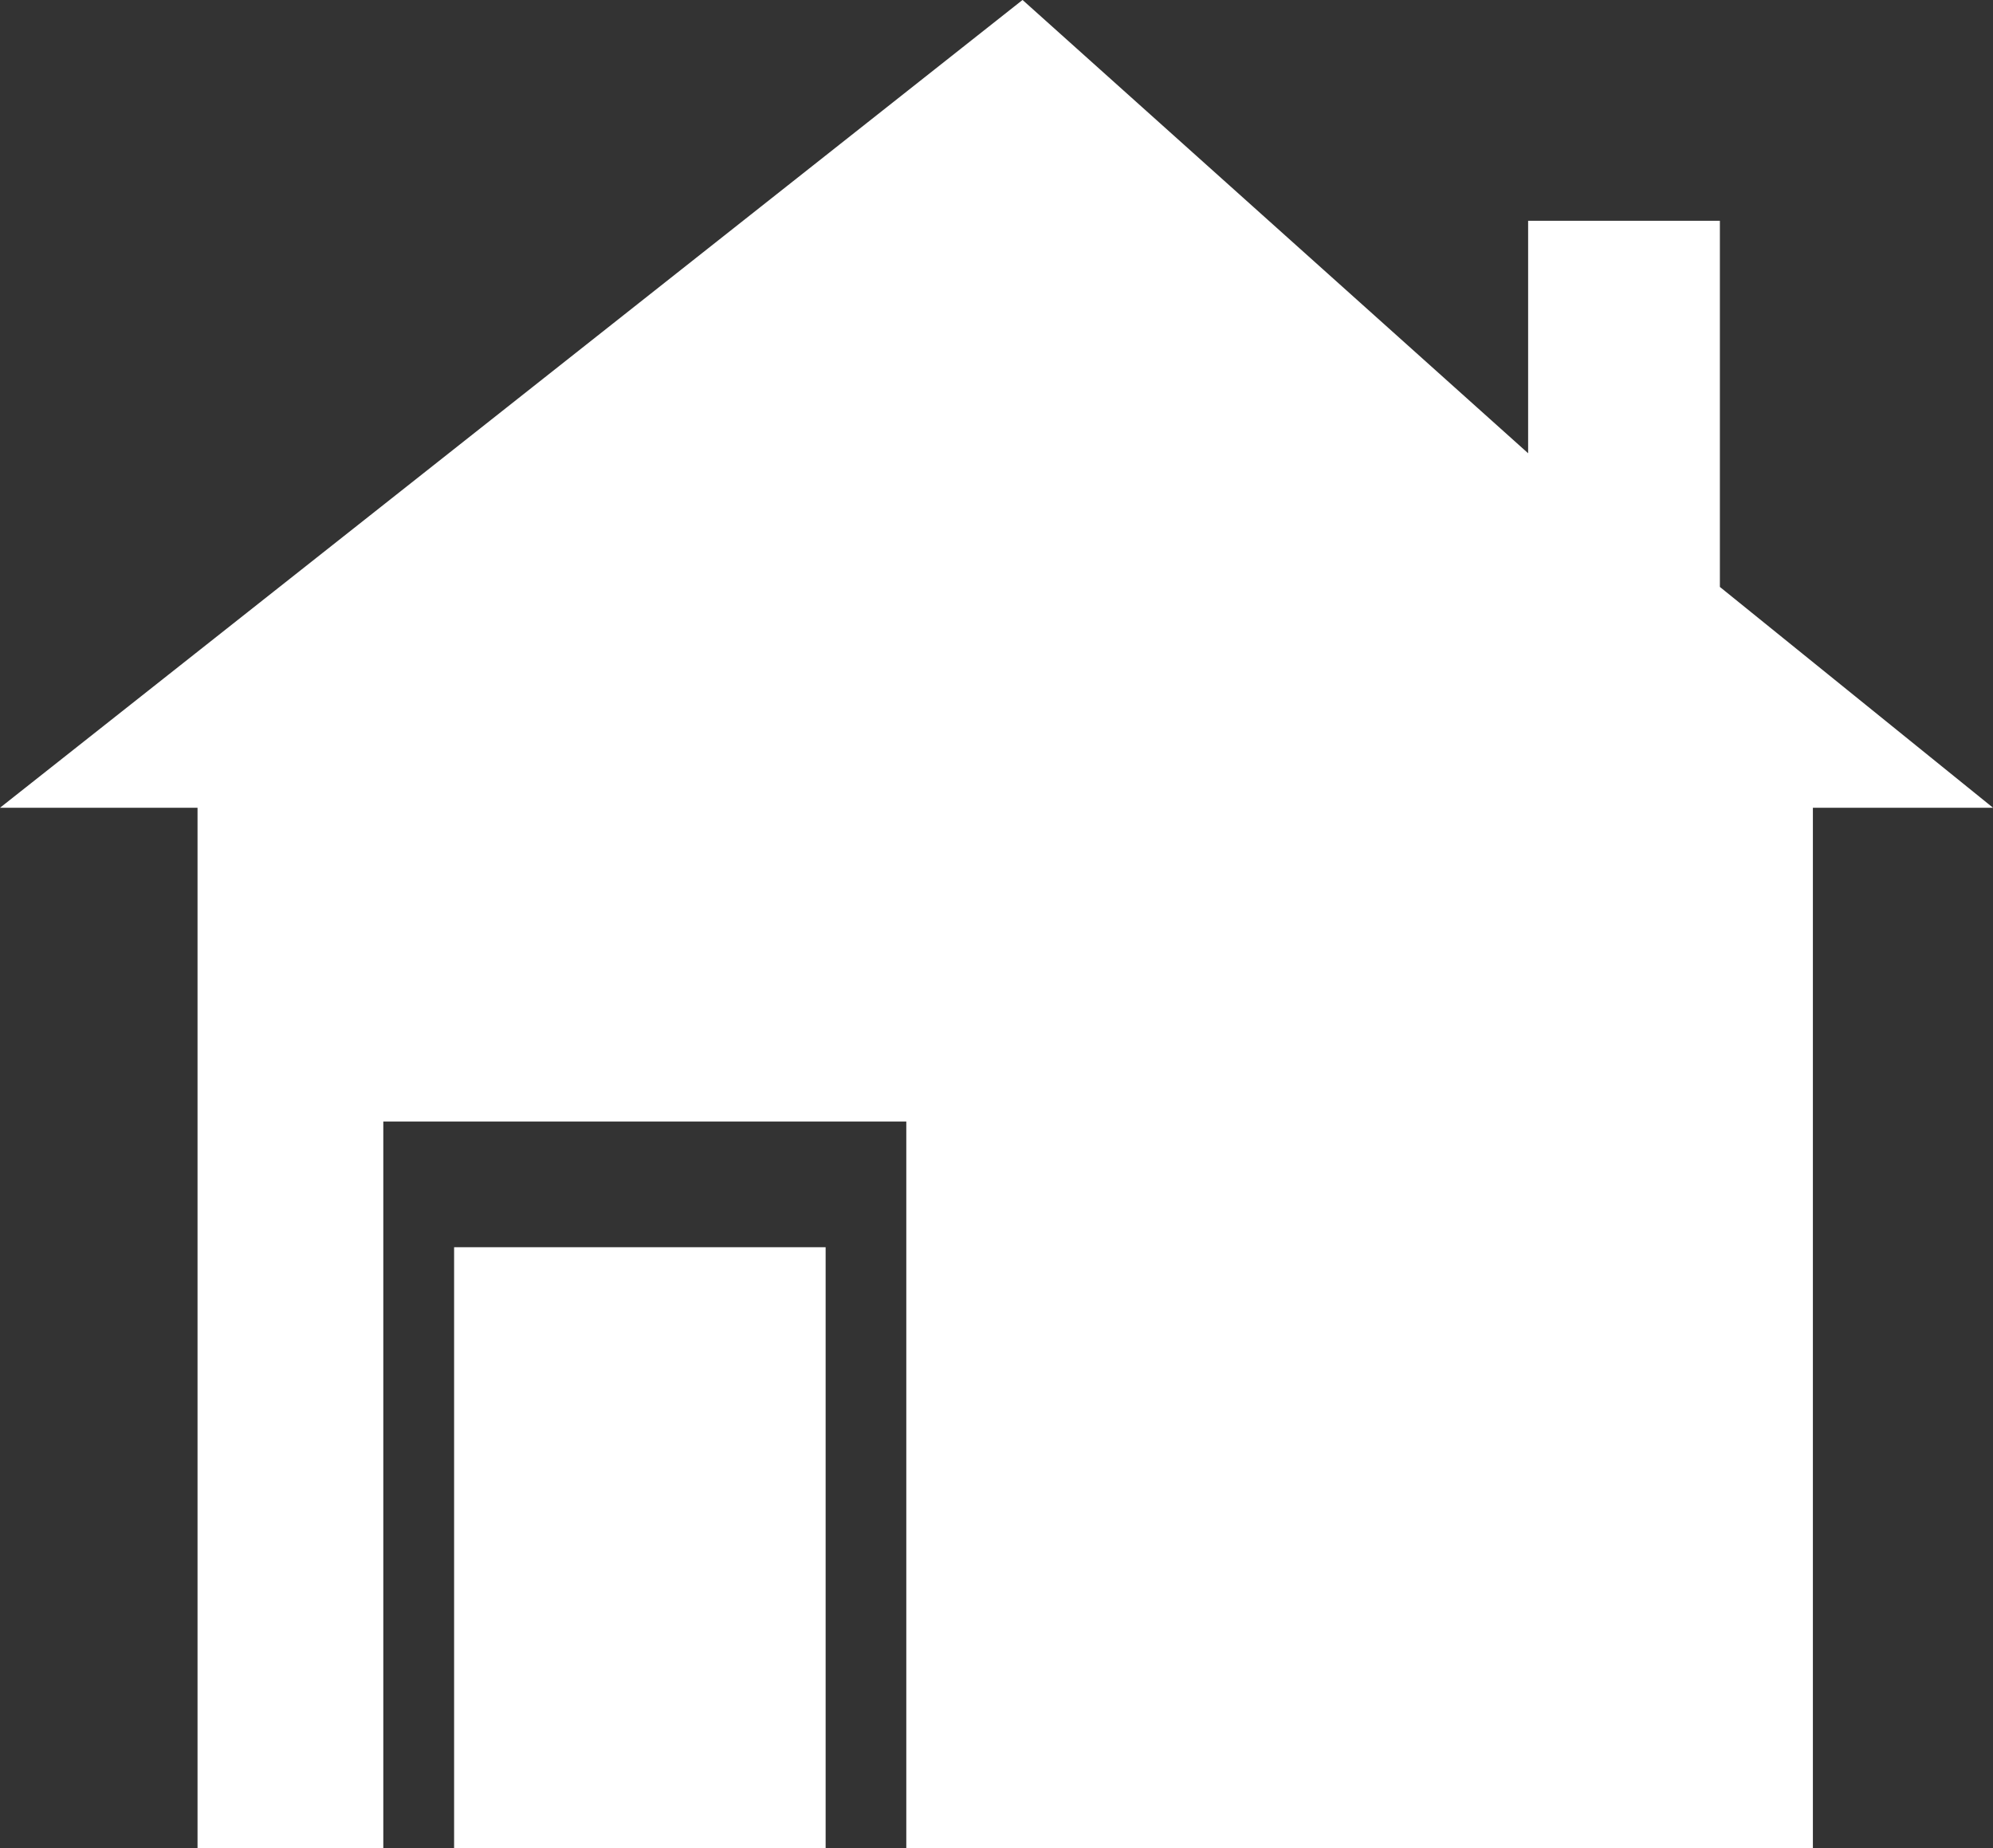 <svg xmlns="http://www.w3.org/2000/svg" width="48.278" height="44.765" viewBox="0 0 48.278 44.765">
  <rect x="0" y="0" width="48.278" height="44.765" fill="#333333" stroke="none"/>
  <g id="home-icon" transform="translate(-37 27.899)">
    <path id="Path_71" data-name="Path 71" d="M57,298.224l24.77-19.567,12.247,10.98v-5.631h4.645v8.869l6.617,5.349h-4.364v25.2H78.954v-17.6H66.285v17.6h-4.5v-25.2Z" transform="translate(-20 -306.557)" fill="#fff"/>
    <rect id="Rectangle_58" data-name="Rectangle 58" width="9" height="14.554" transform="translate(48 2.312)" fill="#fff"/>
  </g>
</svg>
